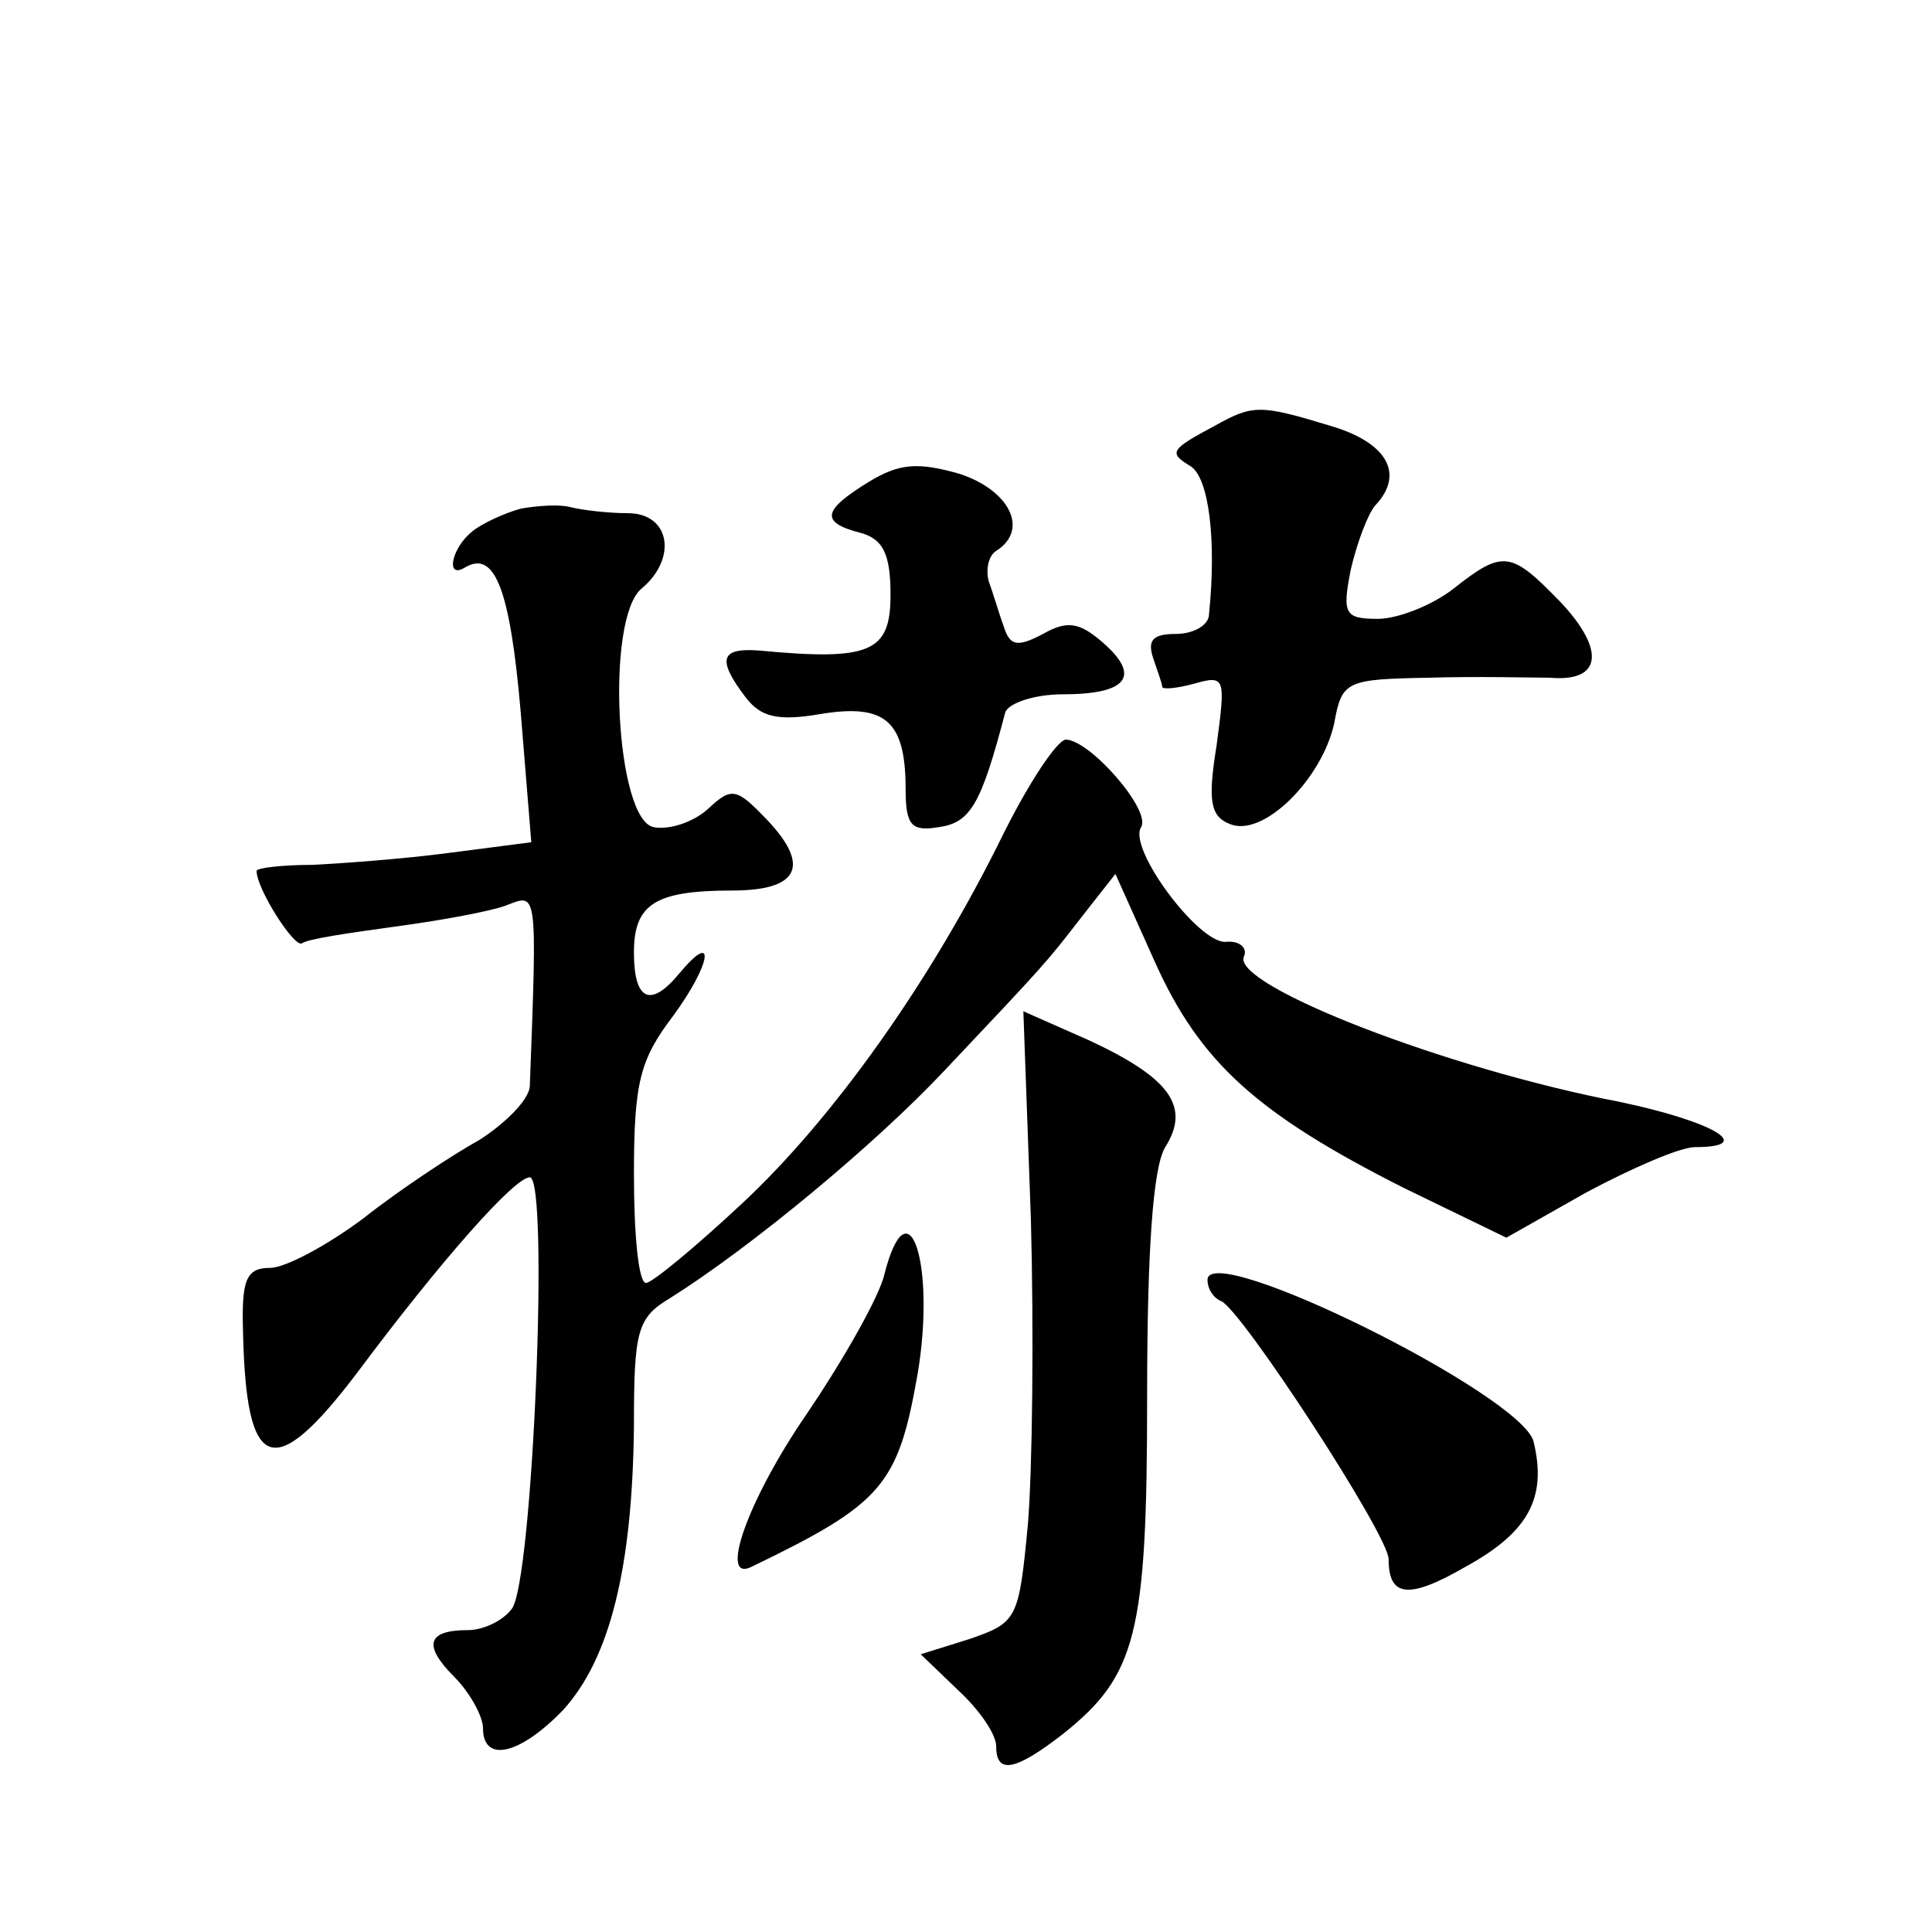 <?xml version="1.0" standalone="no"?>
<!DOCTYPE svg PUBLIC "-//W3C//DTD SVG 20010904//EN"
 "http://www.w3.org/TR/2001/REC-SVG-20010904/DTD/svg10.dtd">
<svg version="1.0" xmlns="http://www.w3.org/2000/svg"
 width="128pt" height="128pt" viewBox="0 0 128 128"
 preserveAspectRatio="xMidYMid meet">
<g transform="translate(0,128) scale(0.1,-0.1)"
fill="#0" stroke="none">
<path d="M805 998 c-30 -16 -31 -18 -16 -27 12 -8 17 -49 12 -98 0 -7 -10 -13 -22
-13 -15 0 -19 -4 -15 -16 3 -9 6 -17 6 -19 0 -2 10 -1 21 2 21 6 21 4 15 -41 -6
-37 -4 -47 9 -52 22 -9 61 30 69 67 5 28 8 29 63 30 32 1 68 0 80 0 34 -3 37 18
7 50 -33 34 -38 35 -71 9 -14 -11 -37 -20 -50 -20 -22 0 -24 3 -18 33 4 17 11 36
16 42 20 21 8 42 -30 53 -46 14 -51 14 -76 0z M576 961 c-31 -19 -33 -27 -6 -34
15 -4 20 -14 20 -41 0 -38 -13 -44 -87 -37 -26 2 -28 -6 -9 -31 10 -13 21 -16 50
-11 43 7 56 -5 56 -50 0 -24 4 -28 22 -25 21 3 28 15 44 76 2 6 19 12 38 12 43
0 52 12 27 34 -16 14 -24 15 -40 6 -17 -9 -22 -8 -26 5 -3 8 -7 22 -10 30 -2 8
0 17 5 20 22 14 9 40 -24 51 -28 8 -40 7 -60 -5z M345 943 c-11 -3 -26 -10 -32
-15 -14 -11 -18 -32 -5 -24 20 12 30 -15 37 -96 l7 -86 -54 -7 c-30 -4 -71 -7 -91
-8 -20 0 -37 -2 -37 -4 0 -12 25 -51 30 -48 4 3 32 7 61 11 30 4 63 10 74 14 21
8 21 13 16 -120 -1 -9 -16 -24 -33 -35 -18 -10 -53 -33 -77 -52 -24 -18 -52 -33
-62 -33 -16 0 -19 -8 -18 -42 2 -94 20 -101 76 -27 56 75 104 129 114 129 13 0
2 -269 -12 -286 -6 -8 -19 -14 -29 -14 -27 0 -30 -10 -9 -31 10 -10 19 -26 19 -34
0 -23 24 -18 53 12 31 34 46 94 47 188 0 63 2 72 24 85 54 34 136 102 182 151 68
72 67 71 91 102 l22 28 26 -58 c30 -67 68 -101 165 -150 l68 -33 53 30 c30 16 62
30 72 30 41 0 12 17 -50 30 -115 22 -256 77 -249 96 3 6 -3 11 -12 10 -18 -1 -65
62 -56 76 7 11 -34 58 -50 58 -6 -1 -24 -28 -41 -62 -48 -98 -113 -189 -173 -245
-31 -29 -60 -53 -64 -53 -5 0 -8 32 -8 72 0 61 4 76 26 105 25 34 29 58 4 28 -19
-23 -30 -18 -30 14 0 32 14 41 65 41 44 0 52 16 24 46 -21 22 -24 23 -40 8 -10
-9 -26 -14 -36 -12 -25 5 -32 138 -8 158 24 20 19 50 -9 50 -13 0 -30 2 -38 4 -7
2 -22 1 -33 -1z M683 472 c2 -75 1 -166 -2 -202 -6 -63 -7 -65 -39 -76 l-32 -10
25 -24 c14 -13 25 -29 25 -37 0 -19 13 -16 44 8 49 39 56 66 56 224 0 98 4 152
12 165 17 27 3 46 -51 71 l-43 19 5 -138z M586 436 c-3 -14 -26 -55 -51 -92 -40
-58 -59 -113 -37 -102 87 42 97 54 110 128 12 72 -6 128 -22 66z M800 432 c0 -6
4 -12 9 -14 13 -5 111 -155 111 -171 0 -25 13 -27 51 -5 42 23 54 46 45 83 -8 31
-216 134 -216 107z"/>
</g>
</svg>
